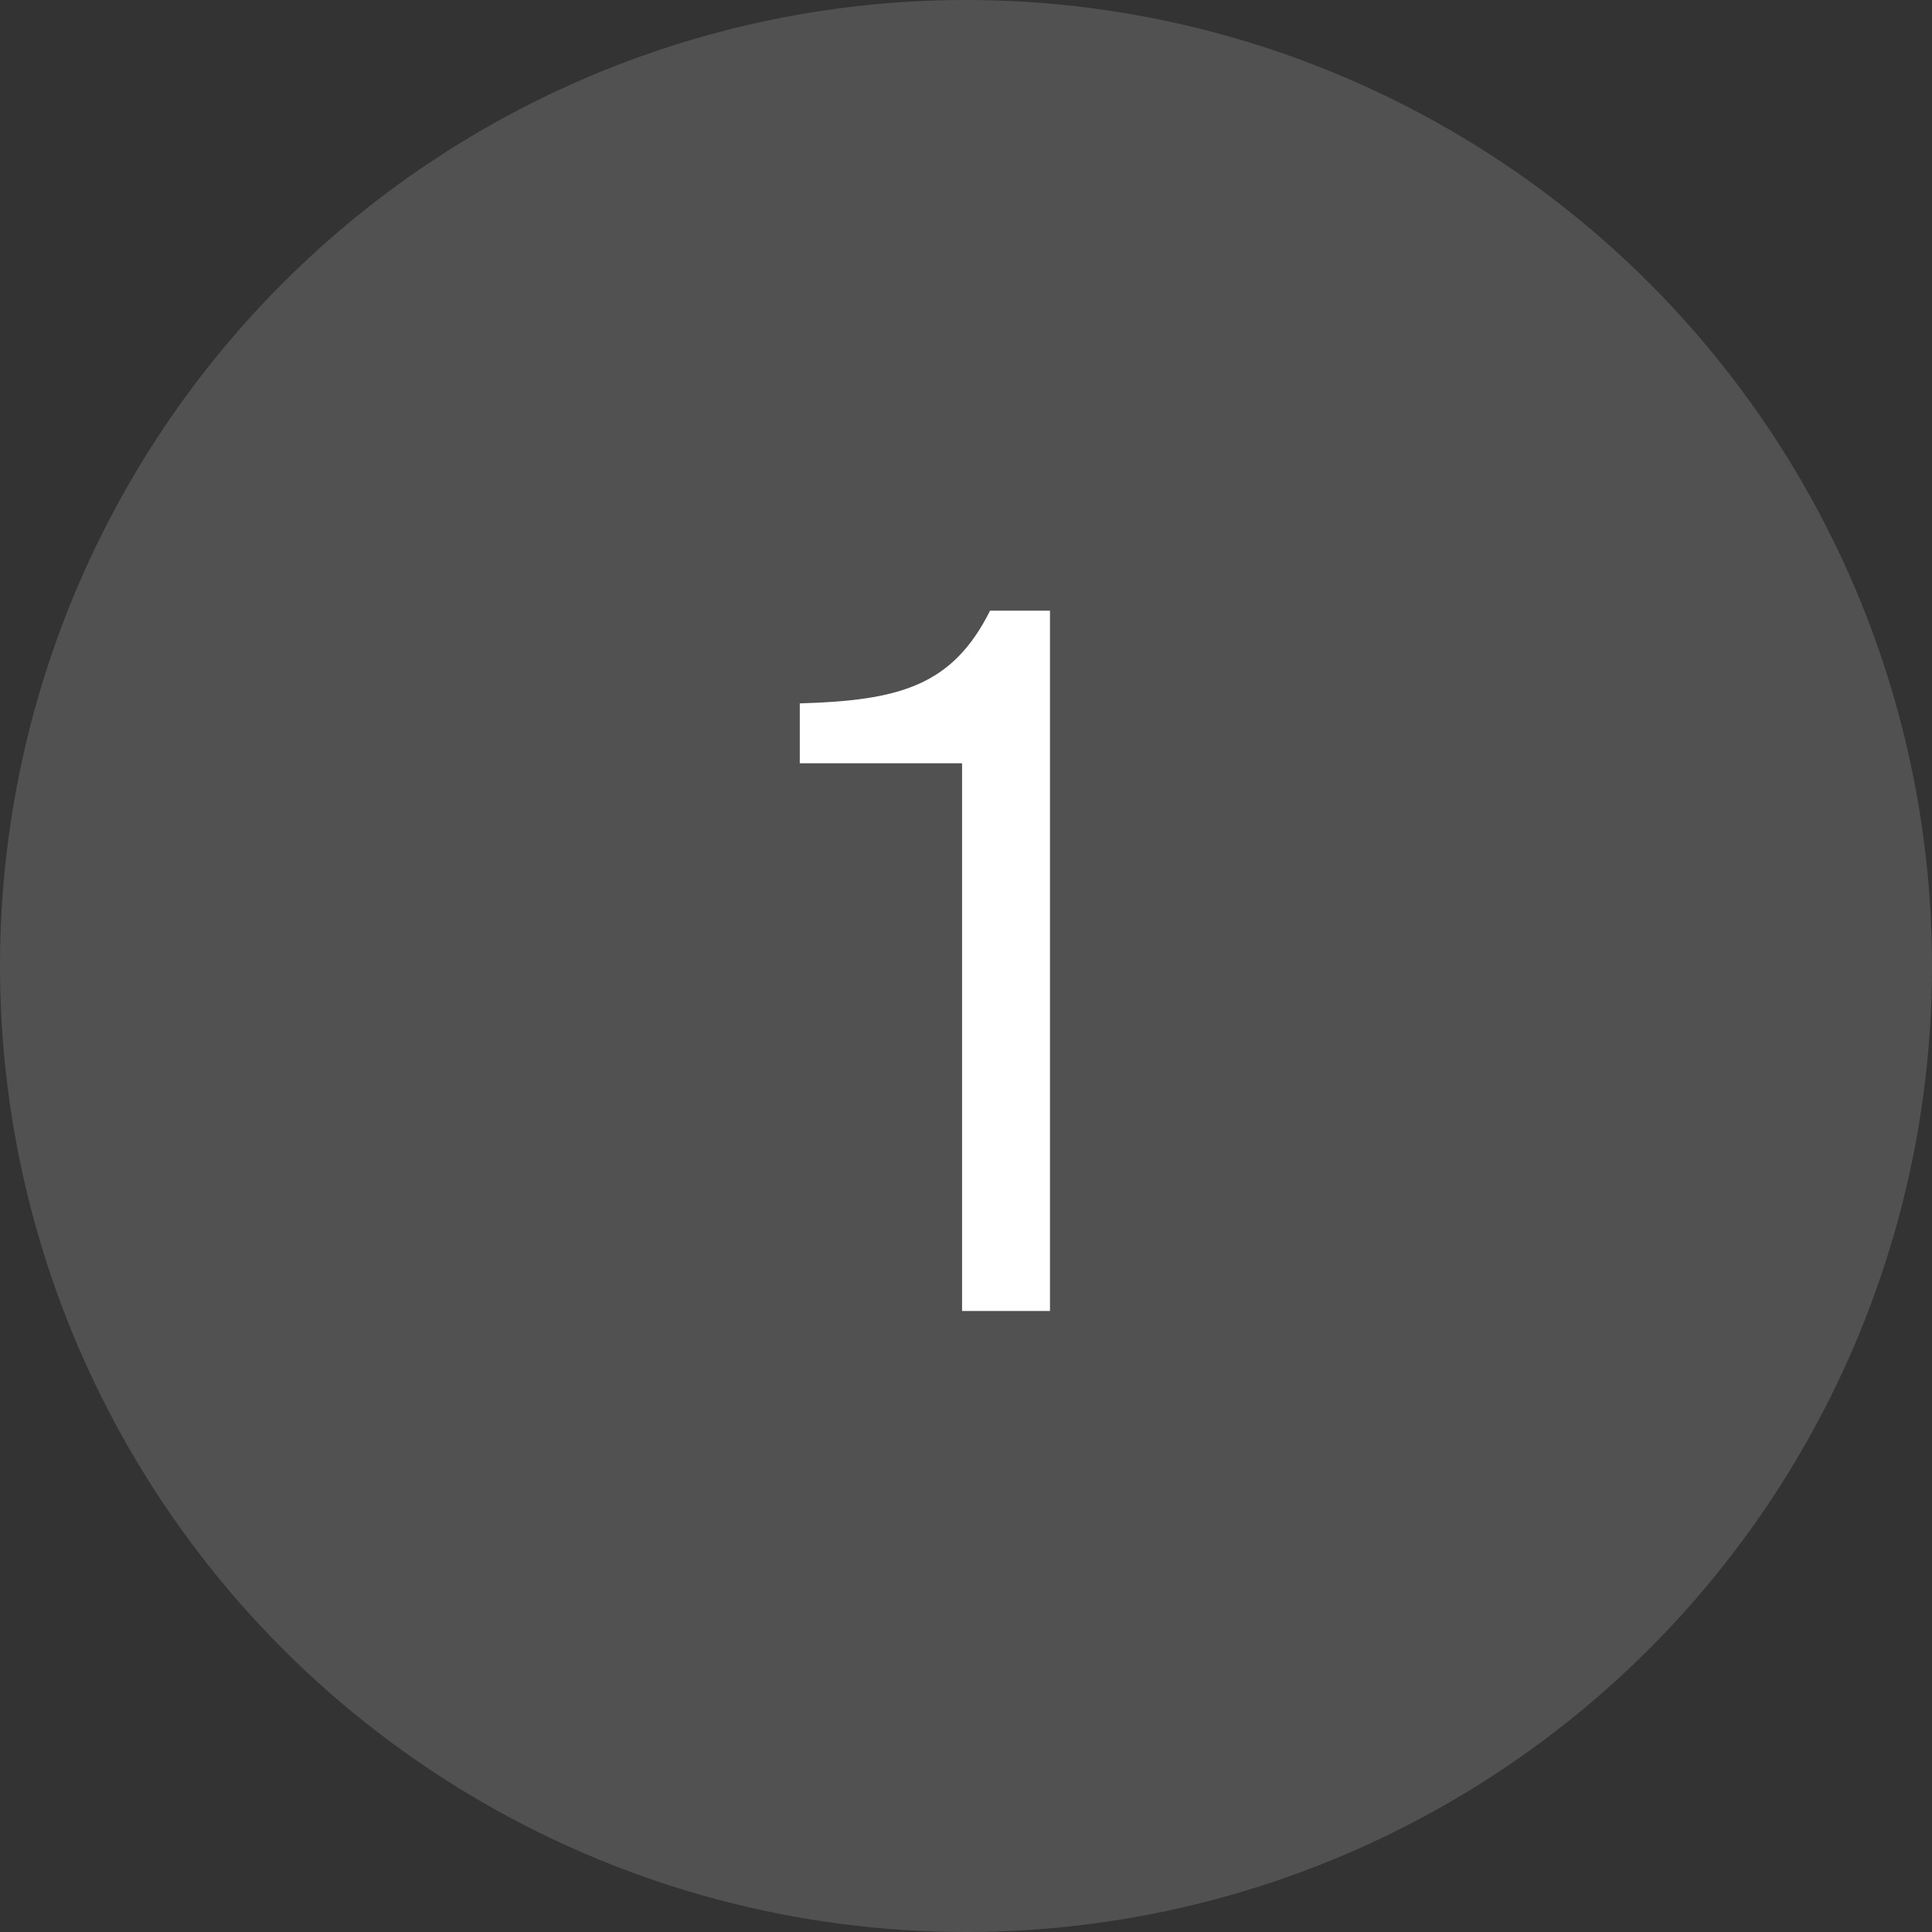 <?xml version="1.0" encoding="UTF-8"?> <svg xmlns="http://www.w3.org/2000/svg" width="56" height="56" viewBox="0 0 56 56" fill="none"><rect x="0" y="0" width="56" height="56" fill="#333333" stroke="none"/> <g clip-path="url(#clip0_707_4955)"> <circle cx="28" cy="28" r="28" fill="white" fill-opacity="0.15"></circle> <path d="M30.434 38H27.886V22.124H23.182V20.388C26.066 20.304 27.606 19.884 28.698 17.7H30.434V38Z" fill="white"></path> </g> <defs> <clipPath id="clip0_707_4955"> <rect width="56" height="56" fill="white"></rect> </clipPath> </defs> </svg> 